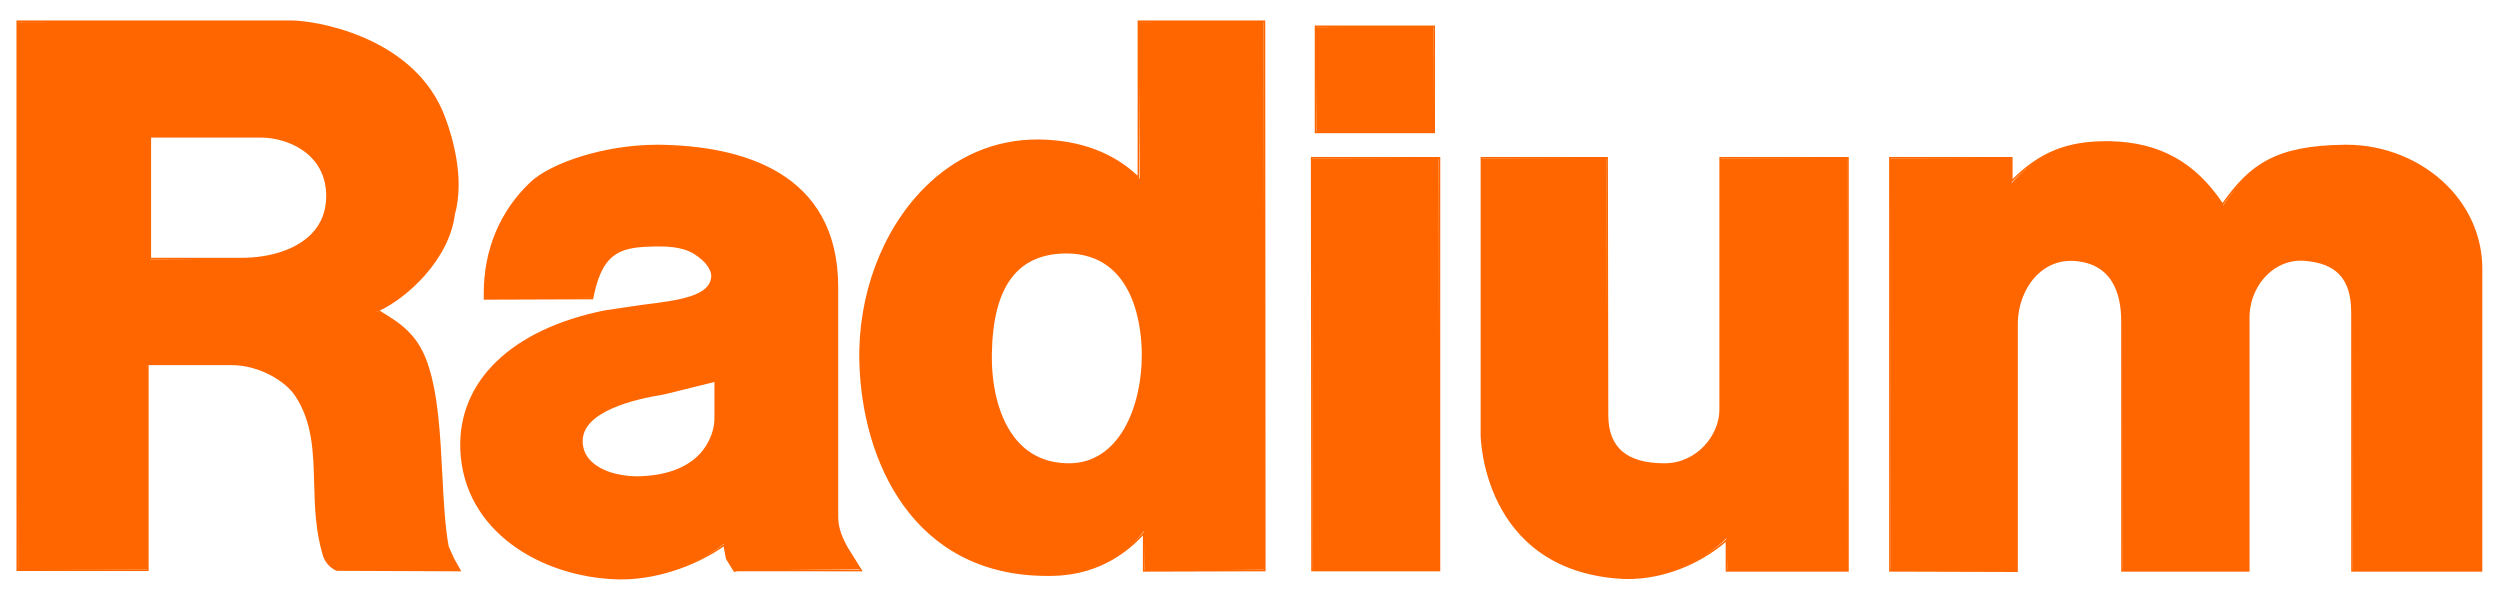 <?xml version="1.0" encoding="UTF-8" standalone="no"?>
<!DOCTYPE svg PUBLIC "-//W3C//DTD SVG 1.1//EN" "http://www.w3.org/Graphics/SVG/1.1/DTD/svg11.dtd">
<!-- Created with Inkscape (http://www.inkscape.org/) by Marsupilami -->
<svg
   xmlns:svg="http://www.w3.org/2000/svg"
   xmlns="http://www.w3.org/2000/svg"
   id="svg6518"
   version="1.1"
   width="1024"
   height="243"
   viewBox="-1.08 -1.08 160.922 38.146">
  <defs
     id="defs6515">
    <clipPath
       id="clipPath3749"
       clipPathUnits="userSpaceOnUse">
      <path
         id="path3747"
         d="M 17.835,694.488 H 607.441 V 0 H 17.835 Z" />
    </clipPath>
    <clipPath
       id="clipPath3757"
       clipPathUnits="userSpaceOnUse">
      <path
         id="path3755"
         d="m 60.354,624.977 h 119.073 v 26.991 H 60.354 Z" />
    </clipPath>
  </defs>
  <g
     id="g3741"
     transform="matrix(1.333,0,0,-1.333,-80.473,869.291)">
    <g
       id="g3743">
      <g
         clip-path="url(#clipPath3749)"
         id="g3745">
        <g
           id="g3751">
          <g
             clip-path="url(#clipPath3757)"
             id="g3753">
            <g
               transform="translate(128.813,646.567)"
               id="g3759">
              <path
                 id="path3761"
                 style="fill:#ff6600;fill-opacity:1;fill-rule:nonzero;stroke:none"
                 d="M 0,0 H -0.039 -5.684 L -5.723,5.077 -0.039,5.117 0,0.04 Z m -62,-0.213 v -5.926 l 4.398,0.039 c 1.435,0 2.675,0.42 3.402,1.153 0.491,0.491 0.739,1.118 0.739,1.864 -0.014,2.112 -1.919,2.87 -3.195,2.87 z m 14.954,-20.945 h -0.068 l -5.856,0.019 c -0.323,0.133 -0.58,0.428 -0.667,0.756 -0.344,1.164 -0.374,2.317 -0.406,3.431 -0.041,1.54 -0.08,2.984 -0.929,4.255 -0.491,0.736 -1.781,1.495 -3.088,1.495 h -4.097 l 0.039,-9.899 -6.261,-0.04 -0.04,26.463 13.233,0.039 c 1.129,0 5.665,-0.729 7.247,-4.293 0.185,-0.43 0.791,-1.963 0.791,-3.602 0,-0.518 -0.062,-1.003 -0.182,-1.437 -0.31,-2.44 -2.702,-4.227 -3.748,-4.665 l 0.125,-0.002 c 0.969,-0.591 1.803,-1.1 2.294,-2.481 0.526,-1.483 0.625,-3.463 0.722,-5.376 0.067,-1.308 0.131,-2.532 0.319,-3.534 l 0.255,-0.565 0.284,-0.505 z m 47.301,0 H 0.216 -5.856 l -0.055,19.887 6.127,0.039 0.039,-19.886 z m 27.889,-0.033 h -0.04 l -6.054,0.02 -0.039,19.9 5.839,0.039 0.04,-1.217 c 1.279,1.416 2.617,1.983 4.55,1.983 l 0.223,-0.004 c 2.381,-0.056 4.111,-1.029 5.439,-3.06 1.278,1.929 2.513,2.855 5.879,2.89 1.885,0 3.641,-0.706 4.887,-1.94 1.099,-1.089 1.704,-2.514 1.704,-4.008 v -14.546 l -6.209,-0.04 -0.04,12.473 c 0,1.644 -0.721,2.427 -2.333,2.539 -0.052,0.002 -0.101,0.004 -0.152,0.004 -0.582,0 -1.149,-0.23 -1.598,-0.65 -0.568,-0.532 -0.907,-1.322 -0.907,-2.113 v -12.213 l -6.078,-0.04 -0.038,12.051 c 0,1.323 -0.421,2.909 -2.423,2.959 -0.673,0 -1.244,-0.238 -1.699,-0.688 -0.595,-0.584 -0.951,-1.482 -0.951,-2.405 v -11.894 z m -45.887,15.383 c -2.396,0 -3.59,-1.584 -3.654,-4.841 -0.038,-1.88 0.463,-3.493 1.373,-4.421 0.619,-0.632 1.424,-0.952 2.397,-0.952 2.439,0 3.551,2.735 3.551,5.275 0,1.154 -0.263,4.92 -3.638,4.939 z m -0.934,-15.573 c -6.481,0 -8.92,5.553 -9.04,10.309 -0.078,3.189 1.087,6.314 3.12,8.362 1.516,1.522 3.396,2.325 5.436,2.325 l 0.153,-0.002 c 1.988,-0.042 3.601,-0.671 4.797,-1.866 l -0.068,7.575 6.042,0.039 0.056,-26.477 -5.804,-0.058 -0.037,1.914 c -0.391,-0.532 -1.793,-2.07 -4.396,-2.116 z M 9.365,-21.53 c -0.157,0 -0.316,0.006 -0.473,0.019 -6.532,0.503 -6.606,6.829 -6.606,6.892 v 13.348 l 6.024,0.039 0.057,-12.422 c 0.002,-1.594 0.905,-2.368 2.756,-2.368 1.584,0 2.69,1.383 2.69,2.623 v 12.128 l 6.127,0.039 0.04,-19.902 -5.823,-0.04 -0.04,1.568 c -1.25,-1.216 -3.052,-1.924 -4.752,-1.924 m -44.08,9.527 -0.147,-0.039 -2.328,-0.576 c -1.484,-0.234 -3.967,-0.842 -3.967,-2.286 0,-0.395 0.147,-0.739 0.435,-1.016 0.701,-0.678 1.892,-0.73 2.24,-0.73 l 0.157,0.002 c 0.895,0.031 2.127,0.251 2.916,1.12 0.335,0.365 0.694,1.003 0.694,1.705 z m -4.537,-9.545 -0.222,0.004 c -3.623,0.116 -7.367,2.297 -7.512,6.24 -0.118,3.274 2.474,5.764 6.93,6.664 l 1.833,0.27 c 1.791,0.224 3.336,0.417 3.356,1.444 0,0.28 -0.273,0.638 -0.455,0.791 -0.547,0.49 -1.106,0.665 -2.139,0.665 h -0.141 c -1.566,-0.033 -2.549,-0.207 -3.002,-2.355 l -0.036,-0.167 -5.174,-0.048 -0.04,0.252 c 0,2.117 0.775,3.968 2.243,5.355 0.932,0.882 3.472,1.793 6.104,1.793 4.005,-0.051 8.689,-1.281 8.689,-6.843 v -11.09 c 0,-0.578 0.23,-1.054 0.445,-1.456 l 0.664,-1.068 -5.959,-0.061 -0.093,-0.022 -0.393,0.586 -0.141,0.726 c -0.967,-0.788 -2.901,-1.68 -4.957,-1.68" />
            </g>
            <g
               transform="translate(129.108,645.376)"
               id="g3763">
              <path
                 id="path3765"
                 style="fill:#ff6600;fill-opacity:1;fill-rule:nonzero;stroke:none"
                 d="m 0,0 h -0.08 -6.088 -0.08 v -0.08 l 0.017,-19.847 v -0.08 H -6.15 -0.08 0 v 0.08 19.847 z m 19.726,0 h -0.081 -6.087 -0.08 v -0.08 -12.128 c 0,-1.222 -1.088,-2.582 -2.649,-2.582 -1.825,0 -2.713,0.761 -2.715,2.327 L 8.096,-0.08 V 0 H 8.016 2.03 1.95 v -0.08 -13.347 c 0,-0.064 0.076,-6.428 6.643,-6.934 0.16,-0.012 0.32,-0.019 0.479,-0.019 1.652,0 3.399,0.666 4.71,1.787 v -1.35 -0.08 h 0.08 5.783 0.081 v 0.08 19.863 z m -57.209,-11.467 c 0.002,0 0.09,0.022 2.335,0.577 l 0.098,0.027 v -1.769 c 0,-0.688 -0.353,-1.318 -0.684,-1.679 -0.78,-0.858 -2,-1.075 -2.887,-1.105 -0.05,-0.002 -0.102,-0.003 -0.154,-0.003 -0.346,0 -1.524,0.052 -2.214,0.717 -0.281,0.27 -0.423,0.602 -0.423,0.988 0,1.416 2.462,2.016 3.929,2.247 m -0.322,12.059 c -2.641,0 -5.19,-0.917 -6.129,-1.804 -1.475,-1.396 -2.255,-3.258 -2.255,-5.385 V -6.81 -6.891 l 0.081,0.001 5.134,0.018 h 0.064 l 0.014,0.063 0.035,0.168 c 0.458,2.159 1.425,2.288 2.966,2.321 l 0.146,0.001 c 1.015,0 1.565,-0.171 2.103,-0.654 0.18,-0.15 0.443,-0.494 0.443,-0.761 -0.019,-0.992 -1.548,-1.182 -3.317,-1.403 l -1.835,-0.272 c -4.482,-0.904 -7.085,-3.409 -6.966,-6.704 0.146,-3.97 3.909,-6.165 7.551,-6.282 0.074,-0.002 0.149,-0.003 0.224,-0.003 1.997,0 3.881,0.84 4.94,1.591 l 0.111,-0.59 c -0.001,-0.008 -0.001,-0.008 0.362,-0.594 l 0.03,-0.048 0.055,0.012 0.102,0.022 5.909,-0.002 h 0.144 l -0.076,0.122 -0.667,1.071 c -0.21,0.391 -0.436,0.861 -0.436,1.432 v 11.089 c 0,5.598 -4.707,6.834 -8.656,6.885 z m 69.944,0.171 c -1.876,0 -3.195,-0.532 -4.503,-1.828 V -0.08 0 h -0.08 -5.801 -0.08 v -0.08 -19.863 -0.079 h 0.08 l 6.055,-0.018 h 0.08 v 0.08 11.893 c 0,0.913 0.35,1.802 0.936,2.378 0.451,0.442 1.014,0.676 1.627,0.676 2.016,-0.049 2.429,-1.615 2.429,-2.92 v -12.01 -0.08 h 0.08 6.037 0.081 v 0.08 12.213 c 0,0.782 0.334,1.56 0.893,2.083 0.441,0.413 0.999,0.64 1.569,0.64 0.049,0 0.099,-0.002 0.149,-0.005 1.589,-0.109 2.297,-0.88 2.297,-2.498 v -12.433 -0.08 h 0.08 6.172 0.08 v 0.08 14.546 c 0,1.505 -0.611,2.939 -1.719,4.037 -1.254,1.24 -3.019,1.952 -4.842,1.952 H 43.686 C 40.36,0.558 39.105,-0.343 37.776,-2.22 36.449,-0.241 34.728,0.706 32.37,0.761 32.291,0.762 32.214,0.763 32.139,0.763 M -0.254,6.348 H -0.334 -5.98 -6.06 V 6.268 1.23 1.15 h 0.08 5.646 0.08 V 1.23 6.268 Z M -62.253,0.937 h 5.302 c 1.26,0 3.141,-0.747 3.156,-2.804 0,-0.757 -0.246,-1.375 -0.728,-1.862 -0.719,-0.724 -1.949,-1.139 -3.374,-1.139 h -4.356 z m 6.773,5.656 h -13.193 -0.08 v -0.08 -26.424 -0.08 h 0.08 6.221 0.08 v 0.08 9.86 h 4.018 c 1.295,0 2.569,-0.75 3.053,-1.475 0.842,-1.264 0.882,-2.703 0.923,-4.224 0.03,-1.122 0.062,-2.281 0.41,-3.455 0.087,-0.334 0.351,-0.64 0.671,-0.777 l 5.887,-0.025 h 0.137 l -0.067,0.119 -0.284,0.507 -0.255,0.567 c -0.183,0.984 -0.246,2.209 -0.312,3.505 -0.098,1.925 -0.199,3.908 -0.725,5.395 -0.495,1.391 -1.331,1.904 -2.3,2.495 1.355,0.636 3.356,2.471 3.632,4.638 0.121,0.429 0.183,0.916 0.183,1.437 0,1.7 -0.663,3.313 -0.797,3.618 -1.589,3.586 -6.148,4.319 -7.282,4.319 m 37.558,-21.383 c -0.961,0 -1.758,0.315 -2.369,0.938 -0.902,0.92 -1.398,2.521 -1.361,4.392 0.063,3.231 1.246,4.802 3.614,4.802 3.367,-0.019 3.626,-3.753 3.626,-4.898 0,-2.521 -1.098,-5.234 -3.51,-5.234 m 9.47,21.383 h -0.08 -6.002 -0.08 v -0.08 -7.416 c -1.188,1.117 -2.764,1.705 -4.687,1.748 l -0.155,0.001 c -2.052,0 -3.941,-0.808 -5.462,-2.339 -2.043,-2.054 -3.214,-5.19 -3.134,-8.39 0.12,-4.772 2.571,-10.347 9.082,-10.347 0.086,0 0.173,0.001 0.26,0.003 2.399,0.044 3.78,1.342 4.352,1.953 l -0.002,-1.669 v -0.08 h 0.08 l 5.765,0.017 h 0.08 v 0.08 L -8.452,6.513 Z M -0.08,-0.08 V -19.927 H -6.15 L -6.168,-0.08 h 6.088 m 19.725,0 v -19.863 h -5.783 v 1.527 c -1.114,-1.003 -2.877,-1.884 -4.79,-1.884 -0.156,0 -0.314,0.006 -0.473,0.019 -6.494,0.501 -6.569,6.791 -6.569,6.854 V -0.08 h 5.986 l 0.018,-12.383 c 0.002,-1.62 0.916,-2.407 2.795,-2.407 1.608,0 2.729,1.402 2.729,2.662 V -0.08 h 6.087 m -58.42,-15.419 c 0.053,0 0.106,0.001 0.157,0.003 0.902,0.031 2.145,0.253 2.943,1.132 0.341,0.371 0.705,1.02 0.705,1.732 v 1.872 c -0.098,-0.025 -0.197,-0.052 -0.197,-0.052 0,0 -2.328,-0.576 -2.329,-0.576 -1.492,-0.235 -3.996,-0.85 -3.996,-2.326 0,-0.408 0.151,-0.76 0.447,-1.046 0.568,-0.547 1.515,-0.739 2.27,-0.739 m 0.97,16.011 c 0.025,0 0.051,0 0.076,0 3.913,-0.051 8.577,-1.273 8.577,-6.805 v -11.089 c 0,-0.59 0.231,-1.069 0.448,-1.474 l 0.667,-1.071 h -5.926 l -0.102,-0.022 c 0,0 -0.351,0.566 -0.351,0.567 0,0 -0.076,0.402 -0.135,0.714 -1.13,-0.838 -3.035,-1.65 -4.995,-1.65 -0.074,0 -0.148,0.002 -0.222,0.004 -3.605,0.115 -7.329,2.284 -7.473,6.204 -0.117,3.251 2.461,5.727 6.898,6.622 l 1.831,0.271 c 1.807,0.226 3.368,0.42 3.389,1.483 0,0.293 -0.277,0.66 -0.47,0.821 -0.548,0.492 -1.123,0.674 -2.156,0.674 -0.048,0 -0.097,0 -0.147,-0.001 -1.586,-0.033 -2.582,-0.211 -3.043,-2.385 l -0.036,-0.168 -5.133,-0.017 v 0.213 c 0,2.104 0.771,3.946 2.229,5.326 0.934,0.882 3.451,1.783 6.074,1.783 m 69.944,0.171 c 0.075,0 0.151,0 0.229,-0.002 2.383,-0.055 4.1,-1.044 5.406,-3.043 1.35,1.936 2.604,2.84 5.913,2.874 0.024,0 0.048,0 0.072,0 1.804,0 3.544,-0.701 4.785,-1.929 1.093,-1.082 1.696,-2.496 1.696,-3.98 V -19.943 H 44.068 V -7.51 c 0,1.67 -0.732,2.465 -2.371,2.577 -0.052,0.004 -0.104,0.006 -0.155,0.006 -0.592,0 -1.164,-0.232 -1.624,-0.662 -0.575,-0.537 -0.919,-1.338 -0.919,-2.141 v -12.213 h -6.037 v 12.01 c 0,1.341 -0.426,2.949 -2.462,3 -0.016,0 -0.031,0 -0.047,0 -0.635,0 -1.216,-0.24 -1.683,-0.699 -0.601,-0.59 -0.96,-1.501 -0.96,-2.435 V -19.96 l -6.055,0.017 V -0.08 h 5.801 v -1.179 c 1.313,1.355 2.65,1.942 4.583,1.942 M -0.334,1.23 H -5.98 v 5.037 h 5.646 z m -62,-6.178 h 4.437 c 1.446,0 2.697,0.424 3.43,1.163 0.499,0.502 0.752,1.139 0.752,1.894 v 0.025 c -0.016,2.115 -1.944,2.883 -3.236,2.883 h -5.383 v -5.965 m 6.854,11.461 c 1.123,0 5.638,-0.724 7.209,-4.27 0.159,-0.366 0.79,-1.927 0.79,-3.587 0,-0.476 -0.052,-0.96 -0.182,-1.427 -0.295,-2.314 -2.534,-4.135 -3.724,-4.636 0.042,-0.026 0.118,-0.073 0.118,-0.073 0.961,-0.586 1.79,-1.092 2.277,-2.46 0.522,-1.476 0.623,-3.454 0.721,-5.366 0.066,-1.301 0.129,-2.532 0.319,-3.541 l 0.258,-0.573 0.284,-0.507 -5.855,0.018 c -0.298,0.128 -0.545,0.416 -0.627,0.726 -0.345,1.164 -0.376,2.319 -0.406,3.435 -0.042,1.534 -0.081,2.983 -0.937,4.266 -0.495,0.743 -1.797,1.511 -3.119,1.511 h -4.098 v -9.94 h -6.221 V 6.513 h 13.193 m 37.558,-21.383 c 2.467,0 3.59,2.755 3.59,5.314 0,1.163 -0.265,4.959 -3.676,4.978 h -0.03 c -2.421,0 -3.63,-1.597 -3.694,-4.88 -0.038,-1.893 0.467,-3.515 1.384,-4.449 0.627,-0.64 1.443,-0.963 2.426,-0.963 m 9.39,21.383 0.017,-26.439 -5.765,-0.017 c 0,0 10e-4,1.424 0.002,1.874 -0.578,-0.637 -1.94,-2.032 -4.434,-2.078 -0.087,-0.001 -0.172,-0.002 -0.258,-0.002 -6.447,0 -8.882,5.502 -9.002,10.268 -0.08,3.178 1.083,6.293 3.11,8.332 1.508,1.516 3.374,2.315 5.406,2.315 0.051,0 0.102,0 0.153,-0.001 2.006,-0.045 3.597,-0.684 4.769,-1.857 v 7.605 z" />
            </g>
          </g>
        </g>
      </g>
    </g>
  </g>
</svg>
<!-- version: 20171223, original size: 158.76306 35.987064, border: 3% -->

